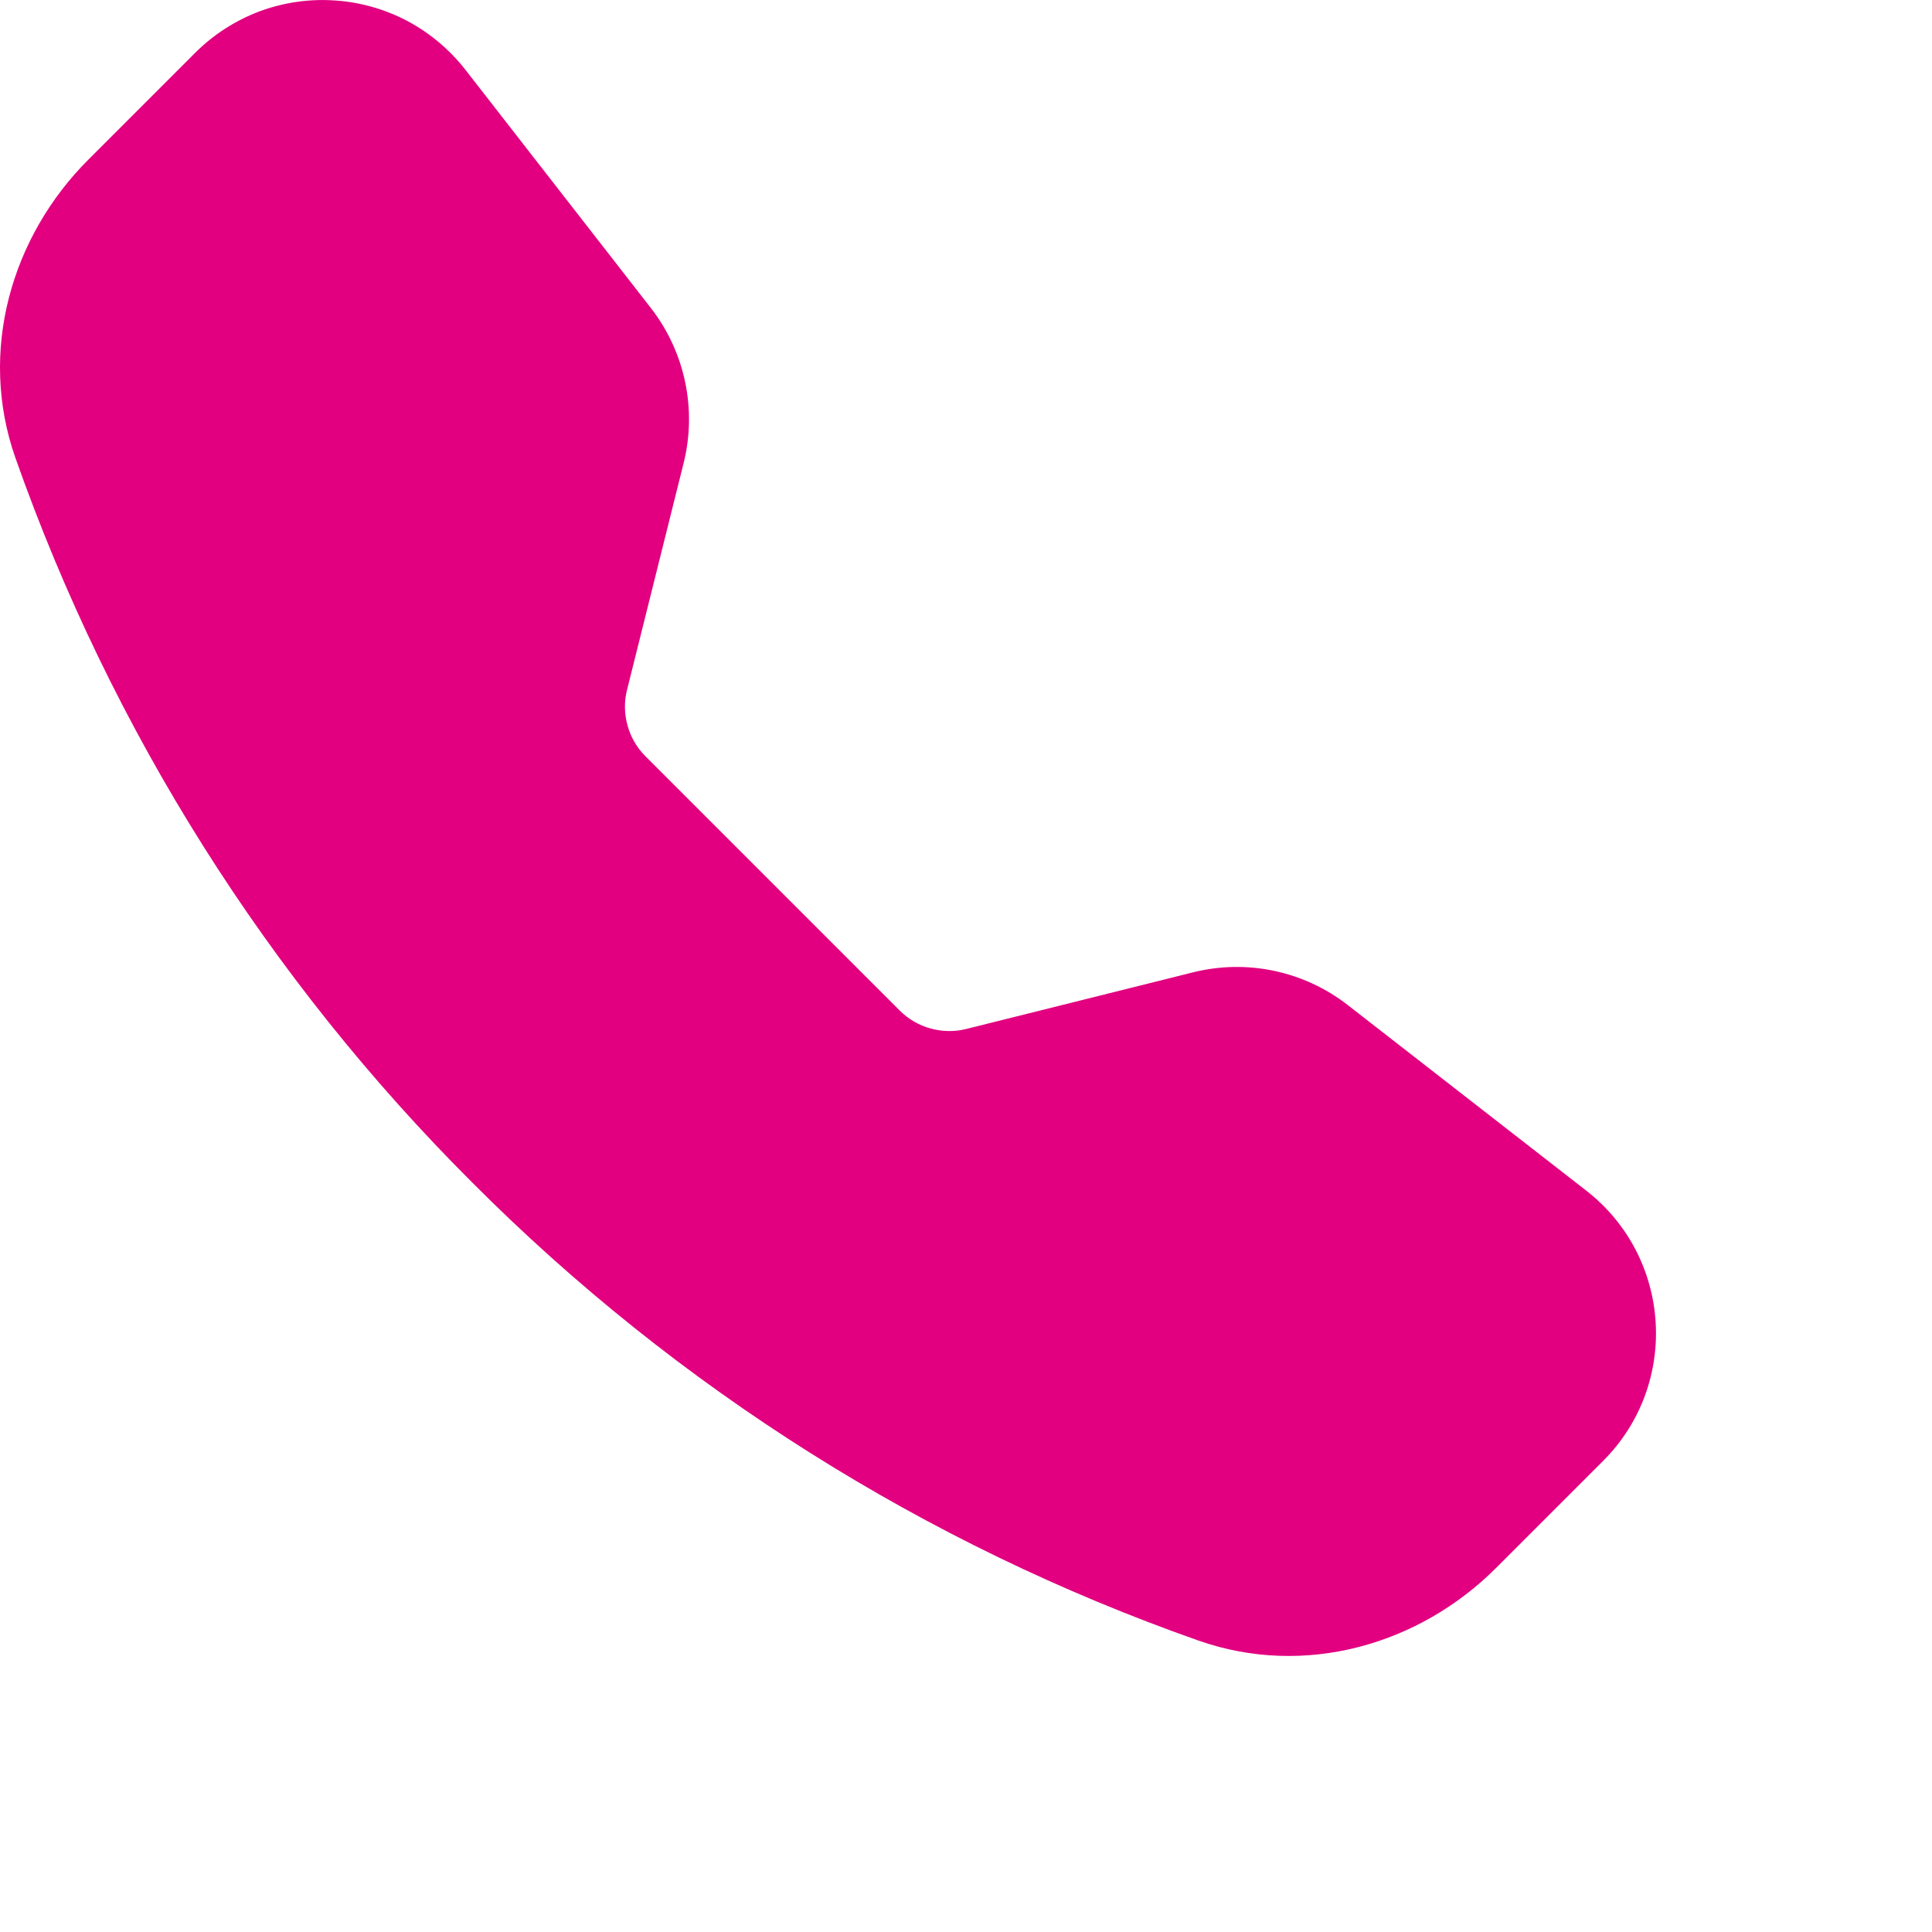 <svg
        width="14"
        height="14"
        viewBox="0 0 14 14"
        fill="none"
        xmlns="http://www.w3.org/2000/svg"
>
    <path
            fill-rule="evenodd"
            clip-rule="evenodd"
            d="M1.414 0.383C1.545 0.252 1.703 0.15 1.876 0.084C2.05 0.019 2.235 -0.009 2.42 0.003C2.605 0.014 2.786 0.065 2.95 0.151C3.114 0.238 3.258 0.359 3.372 0.505L4.718 2.234C4.964 2.552 5.051 2.965 4.954 3.355L4.544 4.998C4.522 5.083 4.524 5.172 4.547 5.256C4.57 5.341 4.615 5.418 4.677 5.48L6.52 7.323C6.582 7.385 6.659 7.43 6.744 7.453C6.828 7.476 6.918 7.478 7.003 7.456L8.645 7.046C8.837 6.998 9.038 6.994 9.232 7.035C9.426 7.076 9.608 7.16 9.765 7.282L11.495 8.628C12.116 9.112 12.173 10.03 11.617 10.586L10.841 11.362C10.286 11.917 9.457 12.16 8.684 11.888C6.705 11.192 4.908 10.059 3.426 8.573C1.941 7.092 0.808 5.295 0.111 3.316C-0.16 2.543 0.084 1.713 0.639 1.158L1.414 0.383Z"
            fill="#E20080"
    />
</svg>